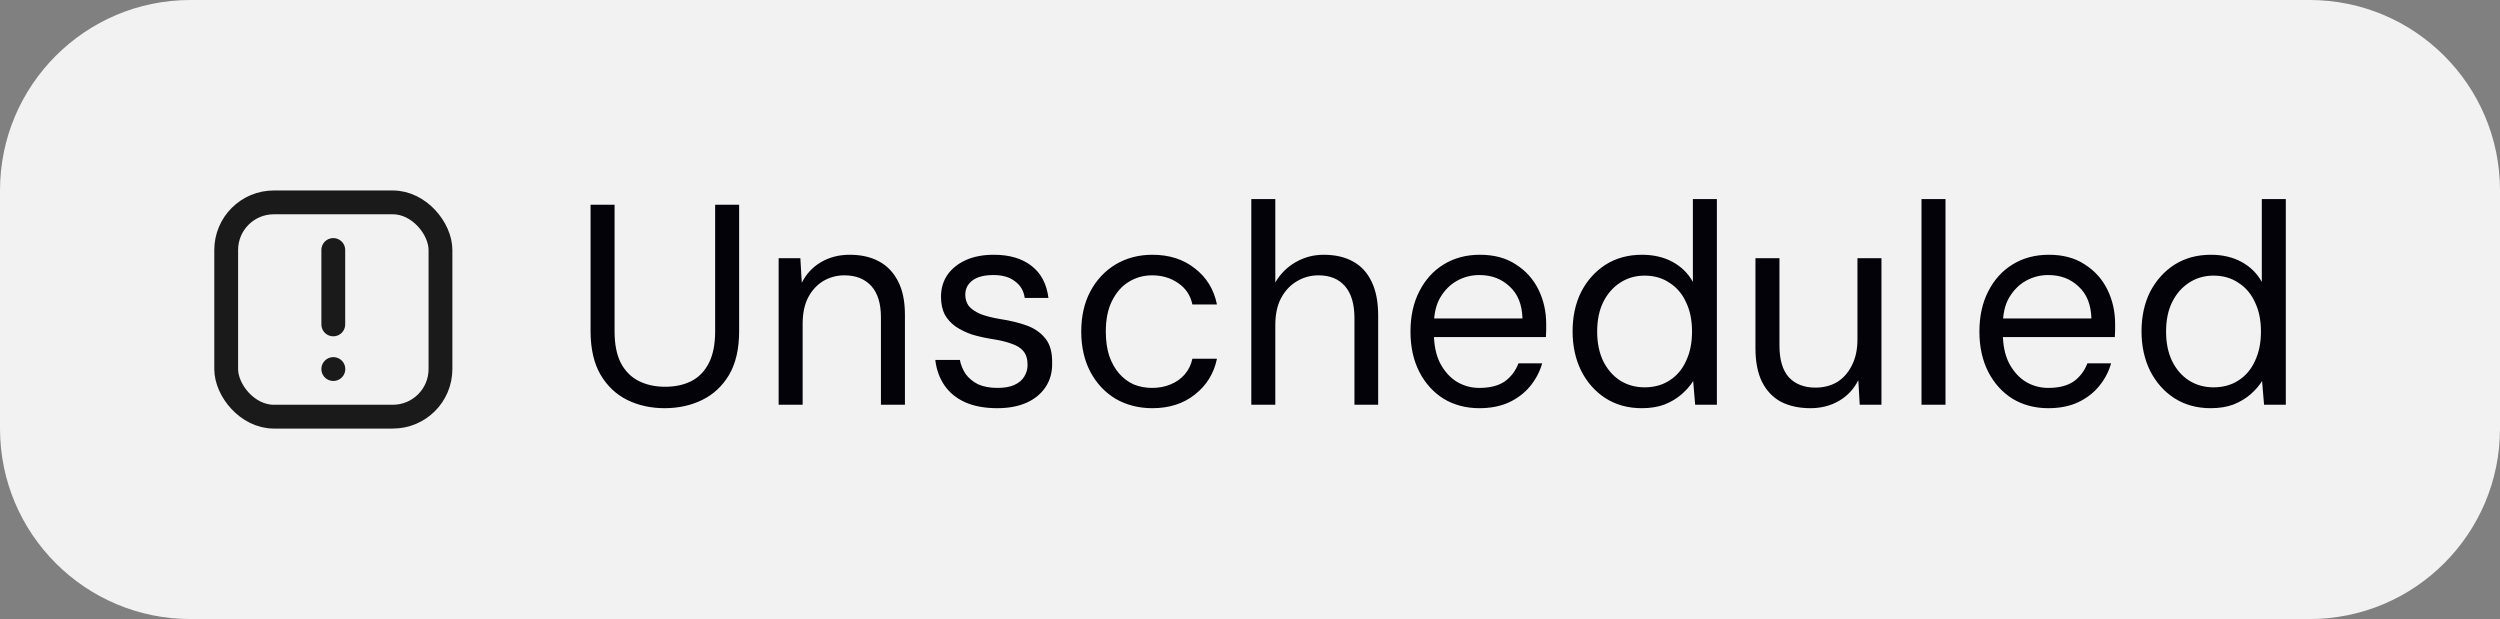 <svg width="105" height="26" viewBox="0 0 105 26" fill="none" xmlns="http://www.w3.org/2000/svg">
<rect x="0" y="0" width="105" height="26" fill="#808080" stroke="none"/>
<path d="M0 8C0 3.582 3.582 0 8 0H97C101.418 0 105 3.582 105 8V18C105 22.418 101.418 26 97 26H8C3.582 26 0 22.418 0 18V8Z" fill="#F2F2F2"/>
<rect x="9.5" y="8.5" width="9" height="9" rx="2" stroke="#1A1A1A"/>
<path d="M13.998 10.5V13.625M13.998 15.5H14.002" stroke="#1A1A1A" stroke-linecap="round"/>
<path d="M27.912 17.144C27.336 17.144 26.812 17.028 26.34 16.796C25.876 16.564 25.504 16.212 25.224 15.74C24.944 15.26 24.804 14.648 24.804 13.904V8.6H25.812V13.916C25.812 14.46 25.9 14.904 26.076 15.248C26.26 15.592 26.512 15.844 26.832 16.004C27.152 16.164 27.52 16.244 27.936 16.244C28.36 16.244 28.728 16.164 29.04 16.004C29.352 15.844 29.596 15.592 29.772 15.248C29.948 14.904 30.036 14.46 30.036 13.916V8.6H31.044V13.904C31.044 14.648 30.904 15.26 30.624 15.74C30.344 16.212 29.968 16.564 29.496 16.796C29.024 17.028 28.496 17.144 27.912 17.144ZM32.703 17V10.844H33.615L33.675 11.876C33.859 11.508 34.127 11.22 34.479 11.012C34.831 10.804 35.235 10.7 35.691 10.7C36.163 10.7 36.571 10.792 36.915 10.976C37.259 11.16 37.527 11.44 37.719 11.816C37.911 12.184 38.007 12.652 38.007 13.22V17H36.999V13.328C36.999 12.744 36.863 12.304 36.591 12.008C36.319 11.712 35.943 11.564 35.463 11.564C35.143 11.564 34.847 11.644 34.575 11.804C34.311 11.964 34.099 12.196 33.939 12.5C33.787 12.796 33.711 13.164 33.711 13.604V17H32.703ZM41.886 17.144C41.358 17.144 40.906 17.06 40.53 16.892C40.162 16.724 39.874 16.488 39.666 16.184C39.458 15.88 39.33 15.524 39.282 15.116H40.314C40.354 15.324 40.434 15.52 40.554 15.704C40.682 15.88 40.854 16.024 41.07 16.136C41.294 16.24 41.57 16.292 41.898 16.292C42.178 16.292 42.41 16.252 42.594 16.172C42.786 16.084 42.926 15.968 43.014 15.824C43.11 15.672 43.158 15.508 43.158 15.332C43.158 15.076 43.098 14.88 42.978 14.744C42.866 14.608 42.698 14.504 42.474 14.432C42.258 14.352 41.99 14.288 41.67 14.24C41.366 14.192 41.082 14.128 40.818 14.048C40.562 13.96 40.334 13.848 40.134 13.712C39.942 13.576 39.79 13.408 39.678 13.208C39.574 13 39.522 12.752 39.522 12.464C39.522 12.12 39.61 11.816 39.786 11.552C39.97 11.288 40.226 11.08 40.554 10.928C40.89 10.776 41.286 10.7 41.742 10.7C42.398 10.7 42.926 10.856 43.326 11.168C43.726 11.48 43.962 11.928 44.034 12.512H43.038C42.998 12.216 42.862 11.984 42.63 11.816C42.406 11.64 42.106 11.552 41.73 11.552C41.338 11.552 41.042 11.628 40.842 11.78C40.642 11.932 40.542 12.132 40.542 12.38C40.542 12.556 40.59 12.712 40.686 12.848C40.79 12.976 40.95 13.088 41.166 13.184C41.39 13.272 41.67 13.344 42.006 13.4C42.43 13.464 42.806 13.556 43.134 13.676C43.462 13.796 43.722 13.98 43.914 14.228C44.106 14.468 44.198 14.808 44.19 15.248C44.198 15.632 44.106 15.968 43.914 16.256C43.722 16.544 43.454 16.764 43.11 16.916C42.766 17.068 42.358 17.144 41.886 17.144ZM48.4 17.144C47.824 17.144 47.308 17.012 46.852 16.748C46.404 16.476 46.052 16.1 45.796 15.62C45.54 15.132 45.412 14.568 45.412 13.928C45.412 13.28 45.54 12.716 45.796 12.236C46.052 11.756 46.404 11.38 46.852 11.108C47.308 10.836 47.824 10.7 48.4 10.7C49.112 10.7 49.708 10.892 50.188 11.276C50.676 11.652 50.984 12.156 51.112 12.788H50.08C50 12.404 49.8 12.104 49.48 11.888C49.168 11.672 48.804 11.564 48.388 11.564C48.028 11.564 47.7 11.656 47.404 11.84C47.116 12.016 46.884 12.28 46.708 12.632C46.532 12.976 46.444 13.408 46.444 13.928C46.444 14.312 46.492 14.652 46.588 14.948C46.692 15.244 46.832 15.492 47.008 15.692C47.184 15.892 47.388 16.044 47.62 16.148C47.86 16.244 48.116 16.292 48.388 16.292C48.668 16.292 48.924 16.244 49.156 16.148C49.396 16.052 49.596 15.912 49.756 15.728C49.916 15.544 50.024 15.324 50.08 15.068H51.112C50.984 15.684 50.676 16.184 50.188 16.568C49.708 16.952 49.112 17.144 48.4 17.144ZM52.555 17V8.36H53.563V11.864C53.771 11.504 54.055 11.22 54.415 11.012C54.775 10.804 55.167 10.7 55.591 10.7C56.071 10.7 56.479 10.792 56.815 10.976C57.159 11.16 57.423 11.444 57.607 11.828C57.791 12.204 57.883 12.68 57.883 13.256V17H56.887V13.364C56.887 12.772 56.755 12.324 56.491 12.02C56.227 11.716 55.855 11.564 55.375 11.564C55.047 11.564 54.743 11.648 54.463 11.816C54.191 11.976 53.971 12.212 53.803 12.524C53.643 12.828 53.563 13.204 53.563 13.652V17H52.555ZM62.132 17.144C61.572 17.144 61.072 17.012 60.632 16.748C60.2 16.476 59.86 16.1 59.612 15.62C59.364 15.132 59.24 14.568 59.24 13.928C59.24 13.28 59.364 12.716 59.612 12.236C59.86 11.748 60.2 11.372 60.632 11.108C61.072 10.836 61.58 10.7 62.156 10.7C62.756 10.7 63.26 10.836 63.668 11.108C64.084 11.372 64.4 11.724 64.616 12.164C64.832 12.604 64.94 13.084 64.94 13.604C64.94 13.684 64.94 13.768 64.94 13.856C64.94 13.944 64.936 14.044 64.928 14.156H59.996V13.376H63.944C63.928 12.792 63.748 12.344 63.404 12.032C63.068 11.712 62.644 11.552 62.132 11.552C61.796 11.552 61.484 11.632 61.196 11.792C60.908 11.952 60.672 12.188 60.488 12.5C60.312 12.804 60.224 13.188 60.224 13.652V13.988C60.224 14.492 60.312 14.916 60.488 15.26C60.672 15.604 60.908 15.864 61.196 16.04C61.484 16.208 61.796 16.292 62.132 16.292C62.572 16.292 62.924 16.204 63.188 16.028C63.452 15.844 63.648 15.588 63.776 15.26H64.772C64.668 15.62 64.496 15.944 64.256 16.232C64.024 16.512 63.728 16.736 63.368 16.904C63.016 17.064 62.604 17.144 62.132 17.144ZM68.953 17.144C68.377 17.144 67.869 17.004 67.429 16.724C66.997 16.444 66.657 16.06 66.409 15.572C66.169 15.084 66.049 14.532 66.049 13.916C66.049 13.292 66.169 12.74 66.409 12.26C66.657 11.78 66.997 11.4 67.429 11.12C67.869 10.84 68.381 10.7 68.965 10.7C69.453 10.7 69.881 10.8 70.249 11C70.617 11.2 70.901 11.48 71.101 11.84V8.36H72.109V17H71.197L71.113 16.004C70.993 16.196 70.833 16.38 70.633 16.556C70.433 16.732 70.193 16.876 69.913 16.988C69.641 17.092 69.321 17.144 68.953 17.144ZM69.073 16.268C69.473 16.268 69.821 16.172 70.117 15.98C70.421 15.788 70.653 15.516 70.813 15.164C70.981 14.812 71.065 14.4 71.065 13.928C71.065 13.448 70.981 13.036 70.813 12.692C70.653 12.34 70.421 12.068 70.117 11.876C69.821 11.676 69.473 11.576 69.073 11.576C68.689 11.576 68.345 11.676 68.041 11.876C67.745 12.068 67.509 12.34 67.333 12.692C67.165 13.036 67.081 13.448 67.081 13.928C67.081 14.4 67.165 14.812 67.333 15.164C67.509 15.516 67.745 15.788 68.041 15.98C68.345 16.172 68.689 16.268 69.073 16.268ZM76.033 17.144C75.569 17.144 75.161 17.056 74.809 16.88C74.465 16.696 74.197 16.416 74.005 16.04C73.821 15.664 73.729 15.192 73.729 14.624V10.844H74.737V14.516C74.737 15.108 74.869 15.552 75.133 15.848C75.405 16.136 75.777 16.28 76.249 16.28C76.585 16.28 76.885 16.204 77.149 16.052C77.413 15.892 77.621 15.66 77.773 15.356C77.933 15.052 78.013 14.684 78.013 14.252V10.844H79.021V17H78.109L78.049 15.968C77.865 16.336 77.597 16.624 77.245 16.832C76.893 17.04 76.489 17.144 76.033 17.144ZM80.703 17V8.36H81.711V17H80.703ZM86.027 17.144C85.467 17.144 84.967 17.012 84.527 16.748C84.095 16.476 83.755 16.1 83.507 15.62C83.259 15.132 83.135 14.568 83.135 13.928C83.135 13.28 83.259 12.716 83.507 12.236C83.755 11.748 84.095 11.372 84.527 11.108C84.967 10.836 85.475 10.7 86.051 10.7C86.651 10.7 87.155 10.836 87.563 11.108C87.979 11.372 88.295 11.724 88.511 12.164C88.727 12.604 88.835 13.084 88.835 13.604C88.835 13.684 88.835 13.768 88.835 13.856C88.835 13.944 88.831 14.044 88.823 14.156H83.891V13.376H87.839C87.823 12.792 87.643 12.344 87.299 12.032C86.963 11.712 86.539 11.552 86.027 11.552C85.691 11.552 85.379 11.632 85.091 11.792C84.803 11.952 84.567 12.188 84.383 12.5C84.207 12.804 84.119 13.188 84.119 13.652V13.988C84.119 14.492 84.207 14.916 84.383 15.26C84.567 15.604 84.803 15.864 85.091 16.04C85.379 16.208 85.691 16.292 86.027 16.292C86.467 16.292 86.819 16.204 87.083 16.028C87.347 15.844 87.543 15.588 87.671 15.26H88.667C88.563 15.62 88.391 15.944 88.151 16.232C87.919 16.512 87.623 16.736 87.263 16.904C86.911 17.064 86.499 17.144 86.027 17.144ZM92.847 17.144C92.272 17.144 91.763 17.004 91.323 16.724C90.891 16.444 90.552 16.06 90.303 15.572C90.064 15.084 89.944 14.532 89.944 13.916C89.944 13.292 90.064 12.74 90.303 12.26C90.552 11.78 90.891 11.4 91.323 11.12C91.763 10.84 92.275 10.7 92.859 10.7C93.347 10.7 93.775 10.8 94.144 11C94.511 11.2 94.796 11.48 94.996 11.84V8.36H96.004V17H95.091L95.007 16.004C94.888 16.196 94.728 16.38 94.528 16.556C94.328 16.732 94.088 16.876 93.808 16.988C93.535 17.092 93.216 17.144 92.847 17.144ZM92.968 16.268C93.368 16.268 93.716 16.172 94.011 15.98C94.316 15.788 94.547 15.516 94.707 15.164C94.876 14.812 94.96 14.4 94.96 13.928C94.96 13.448 94.876 13.036 94.707 12.692C94.547 12.34 94.316 12.068 94.011 11.876C93.716 11.676 93.368 11.576 92.968 11.576C92.584 11.576 92.24 11.676 91.936 11.876C91.639 12.068 91.403 12.34 91.228 12.692C91.059 13.036 90.975 13.448 90.975 13.928C90.975 14.4 91.059 14.812 91.228 15.164C91.403 15.516 91.639 15.788 91.936 15.98C92.24 16.172 92.584 16.268 92.968 16.268Z" fill="#030209"/>
</svg>
